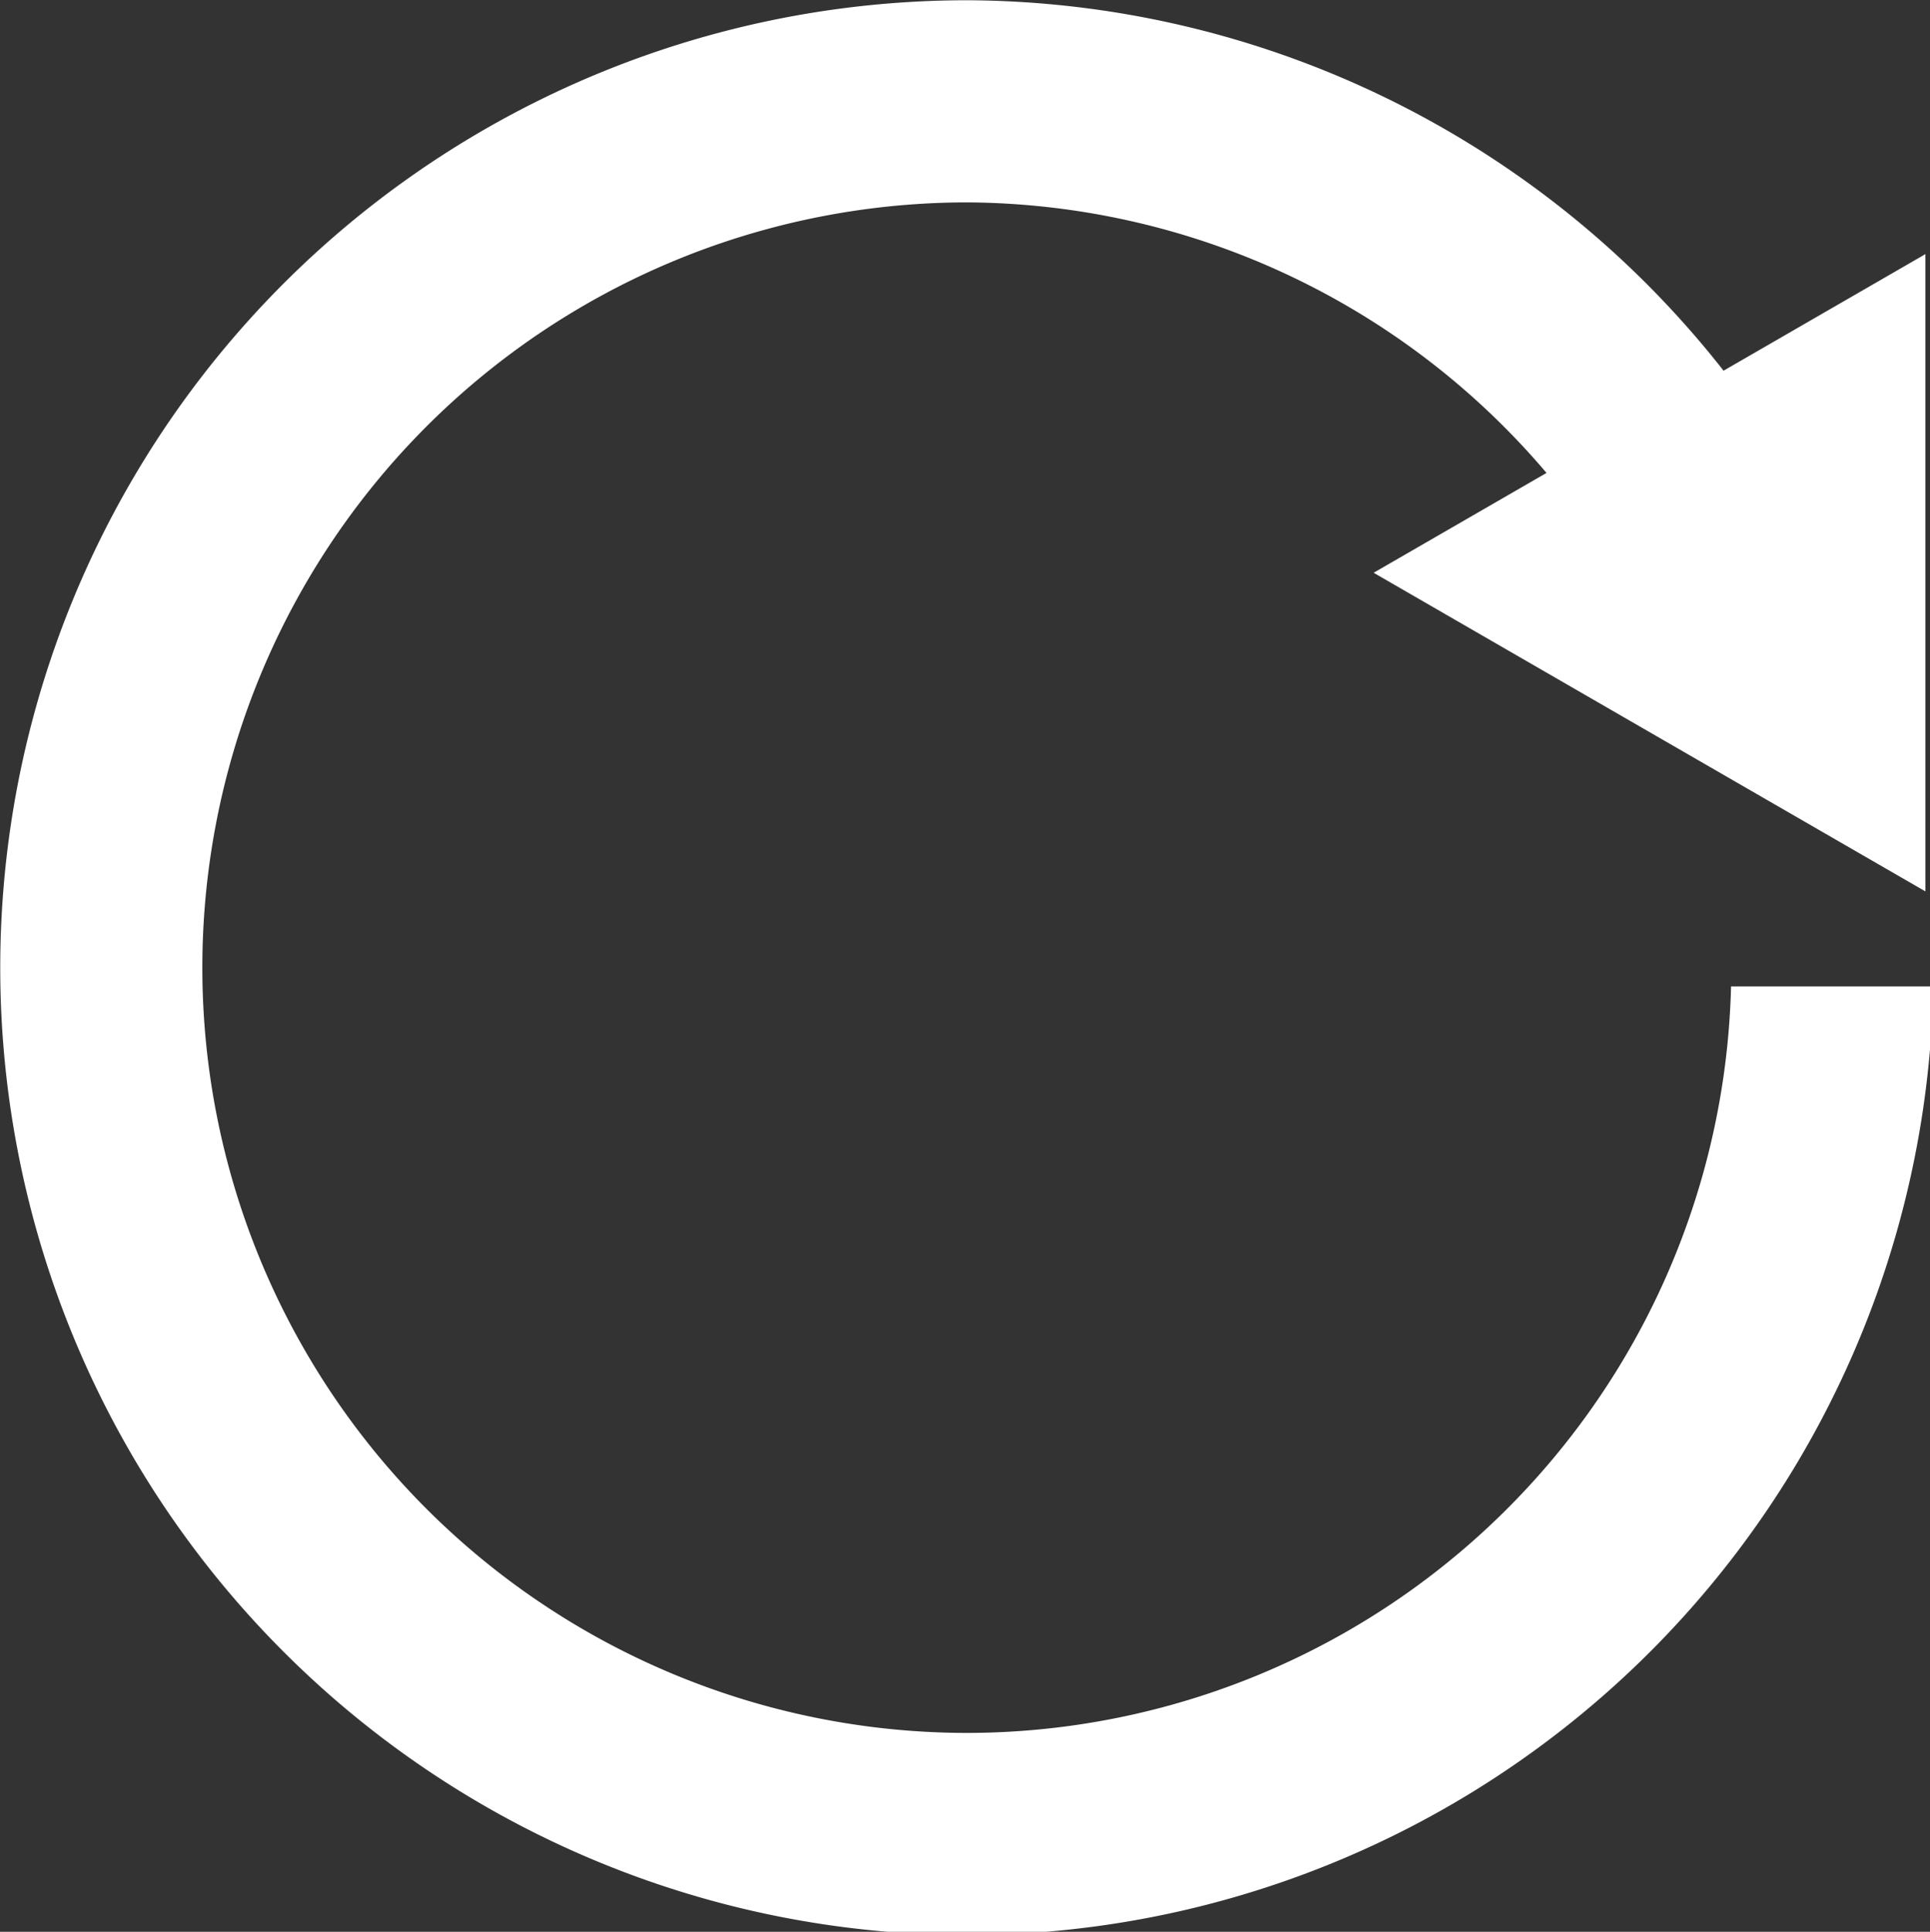 <?xml version="1.0" encoding="UTF-8" standalone="no"?>
<!-- Created with Inkscape (http://www.inkscape.org/) -->

<svg
   width="85.959mm"
   height="86.019mm"
   viewBox="0 0 85.959 86.019"
   version="1.1"
   id="svg5"
   inkscape:version="1.1.1 (c3084ef, 2021-09-22)"
   sodipodi:docname="reload.svg"
   xmlns:inkscape="http://www.inkscape.org/namespaces/inkscape"
   xmlns:sodipodi="http://sodipodi.sourceforge.net/DTD/sodipodi-0.dtd"
   xmlns="http://www.w3.org/2000/svg"
   xmlns:svg="http://www.w3.org/2000/svg">
  <rect x="0" y="0" width="85.959" height="86.019" fill="#333333" stroke="none"/>
  <sodipodi:namedview
     id="namedview7"
     pagecolor="#ffffff"
     bordercolor="#666666"
     borderopacity="1.0"
     inkscape:pageshadow="2"
     inkscape:pageopacity="0.0"
     inkscape:pagecheckerboard="0"
     inkscape:document-units="mm"
     showgrid="false"
     width="100mm"
     inkscape:zoom="0.61825196"
     inkscape:cx="47.715174"
     inkscape:cy="7.2785859"
     inkscape:window-width="1312"
     inkscape:window-height="969"
     inkscape:window-x="0"
     inkscape:window-y="25"
     inkscape:window-maximized="0"
     inkscape:current-layer="layer1"
     fit-margin-top="0"
     fit-margin-left="0"
     fit-margin-right="0"
     fit-margin-bottom="0" />
  <defs
     id="defs2" />
  <g
     inkscape:label="Layer 1"
     inkscape:groupmode="layer"
     id="layer1"
     transform="translate(-6.991,-6.991)">
    <path
       id="path846"
       style="fill:#ffffff;fill-opacity:1;stroke:none;stroke-width:40.195;stroke-miterlimit:4;stroke-dasharray:none;stroke-opacity:1"
       d="M 188.977,26.422 A 162.555,162.555 0 0 0 26.422,188.977 162.555,162.555 0 0 0 188.977,351.531 162.555,162.555 0 0 0 351.307,192.131 H 317.316 A 128.588,128.588 0 0 1 188.977,317.564 128.588,128.588 0 0 1 60.389,188.977 128.588,128.588 0 0 1 188.977,60.389 128.588,128.588 0 0 1 286.303,105.848 l -29.057,16.775 92.738,53.541 V 69.08 L 316.059,88.668 A 162.555,162.555 0 0 0 188.977,26.422 Z"
       transform="scale(0.265)" />
  </g>
</svg>
